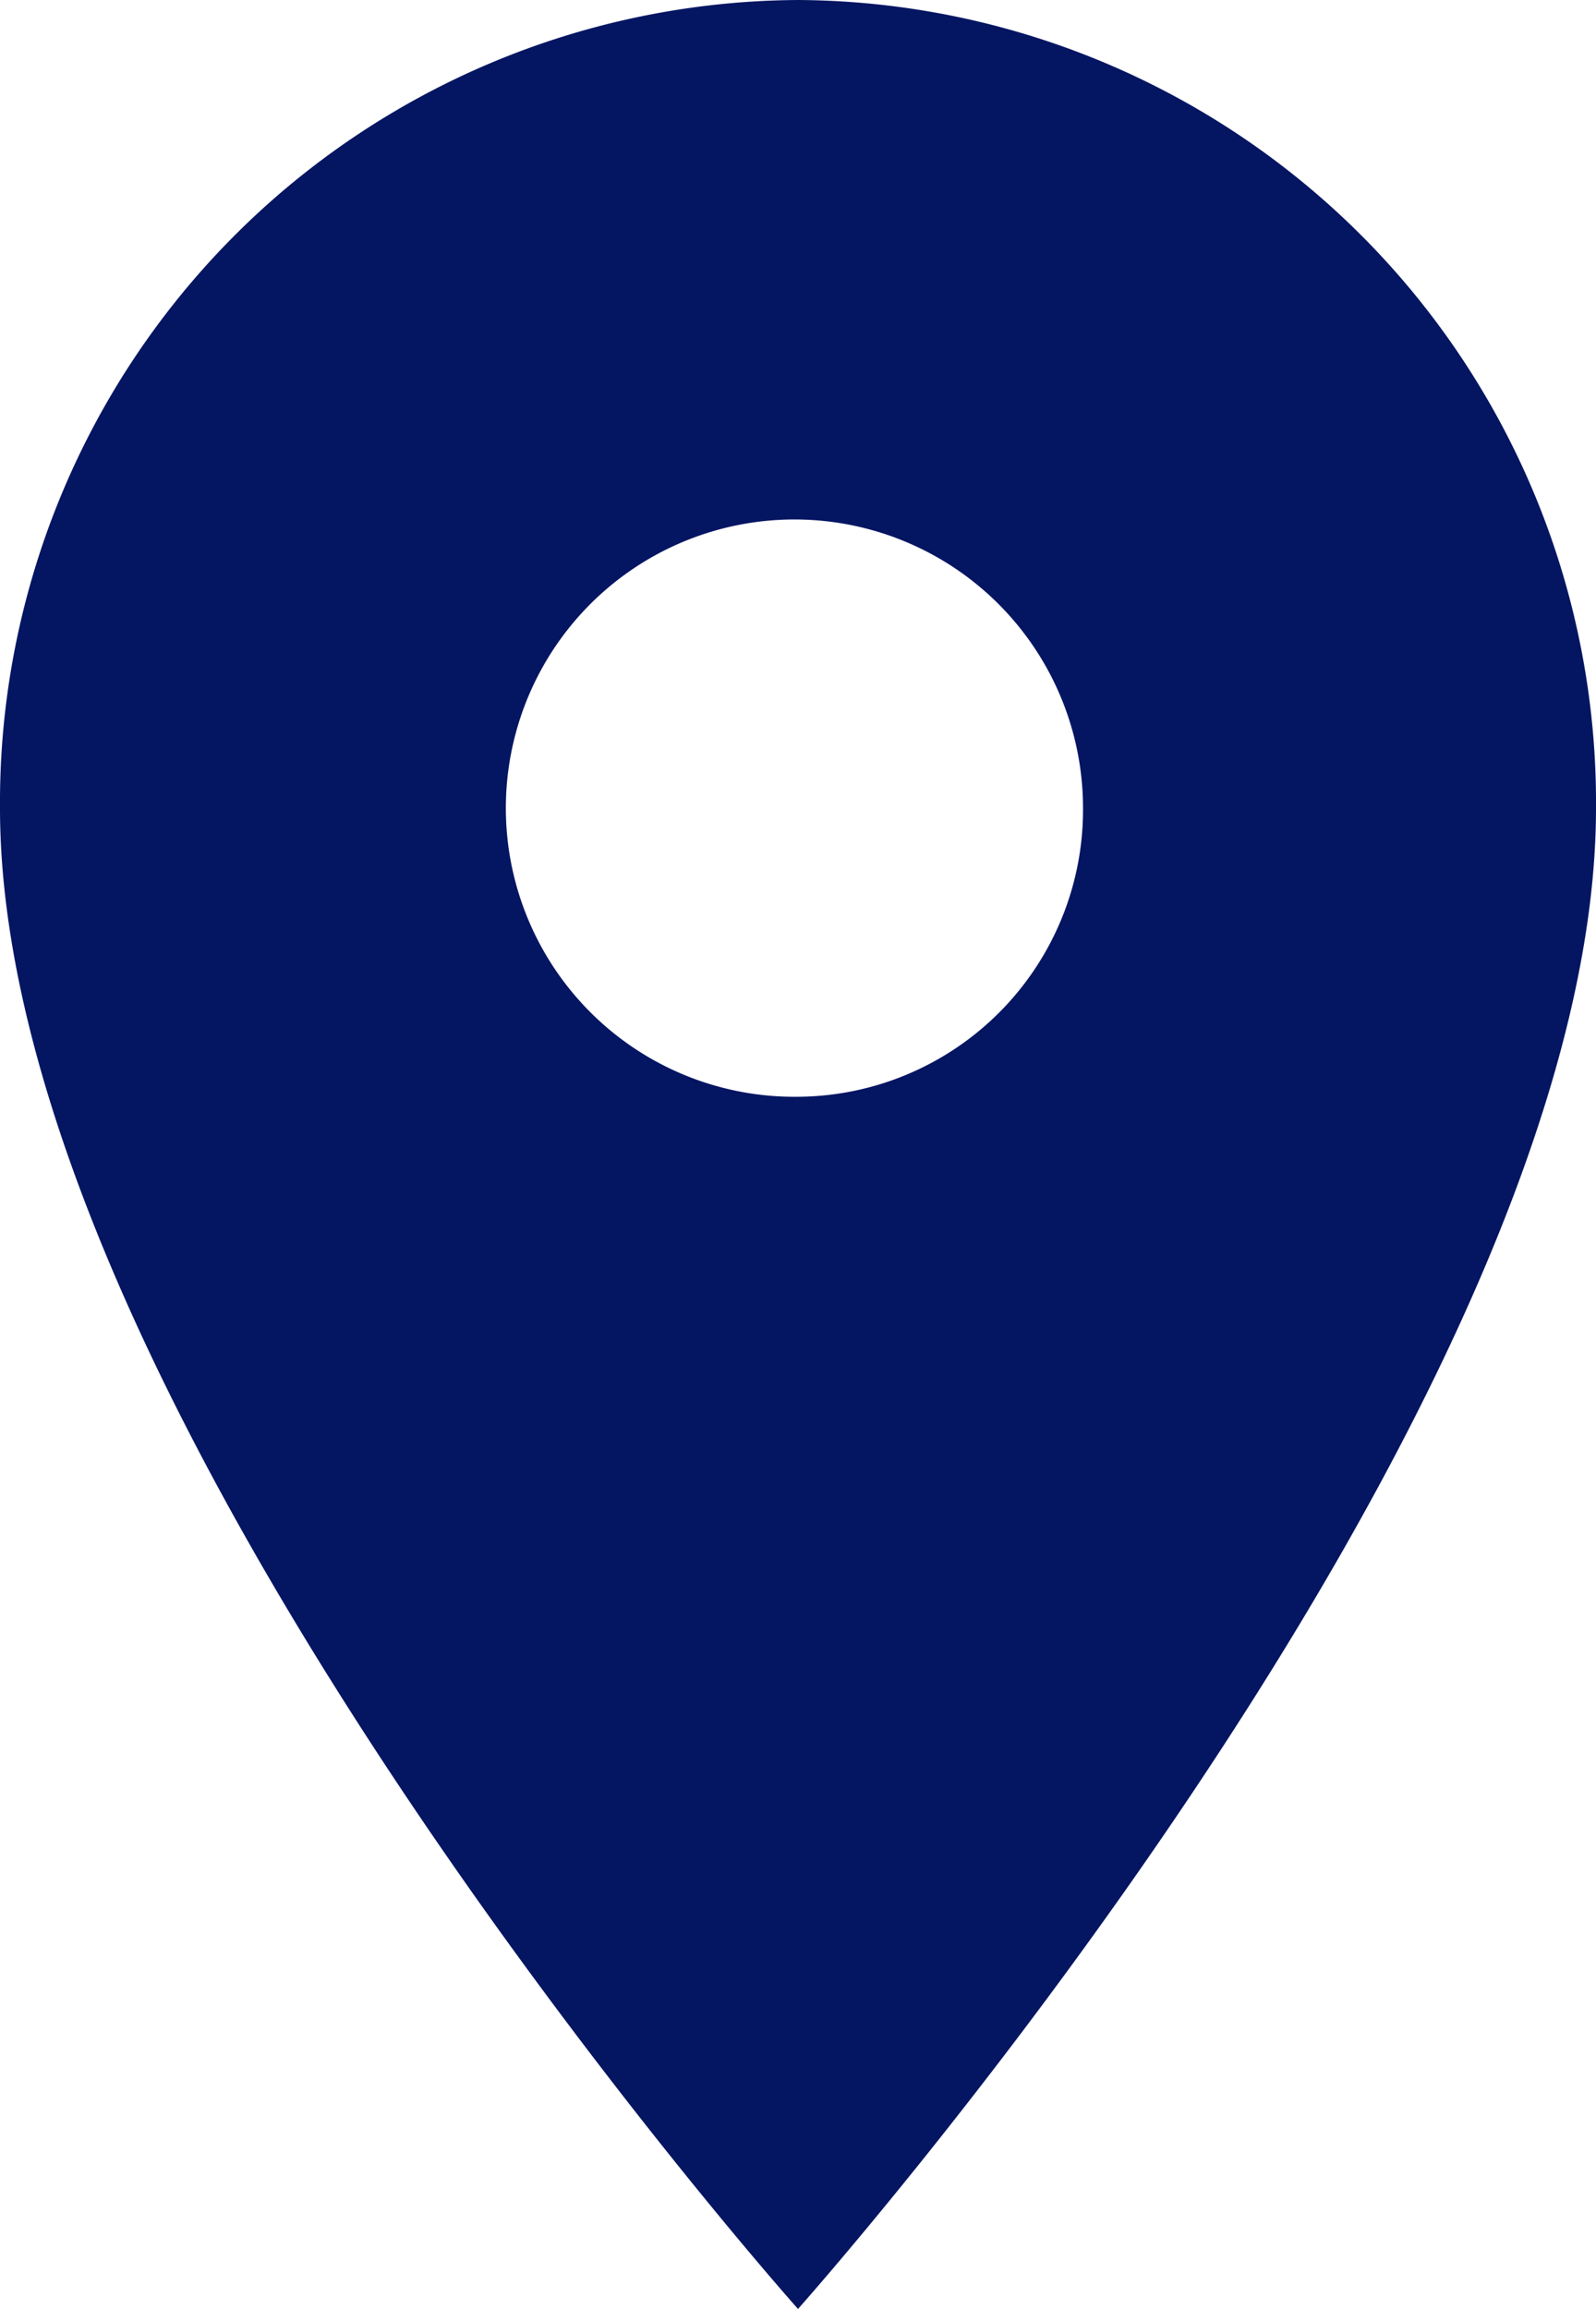 <svg xmlns="http://www.w3.org/2000/svg" width="34.438" height="49.81" viewBox="0 0 34.438 49.81">
  <path id="Icon_material-location-on" data-name="Icon material-location-on" d="M24.719,3A17.314,17.314,0,0,0,7.5,20.433C7.5,33.508,24.719,52.81,24.719,52.81s17.219-19.3,17.219-32.376A17.314,17.314,0,0,0,24.719,3Zm0,23.66a6.227,6.227,0,1,1,6.15-6.226A6.19,6.19,0,0,1,24.719,26.66Z" transform="translate(-7.5 -3)" fill="#041562"/>
</svg>
